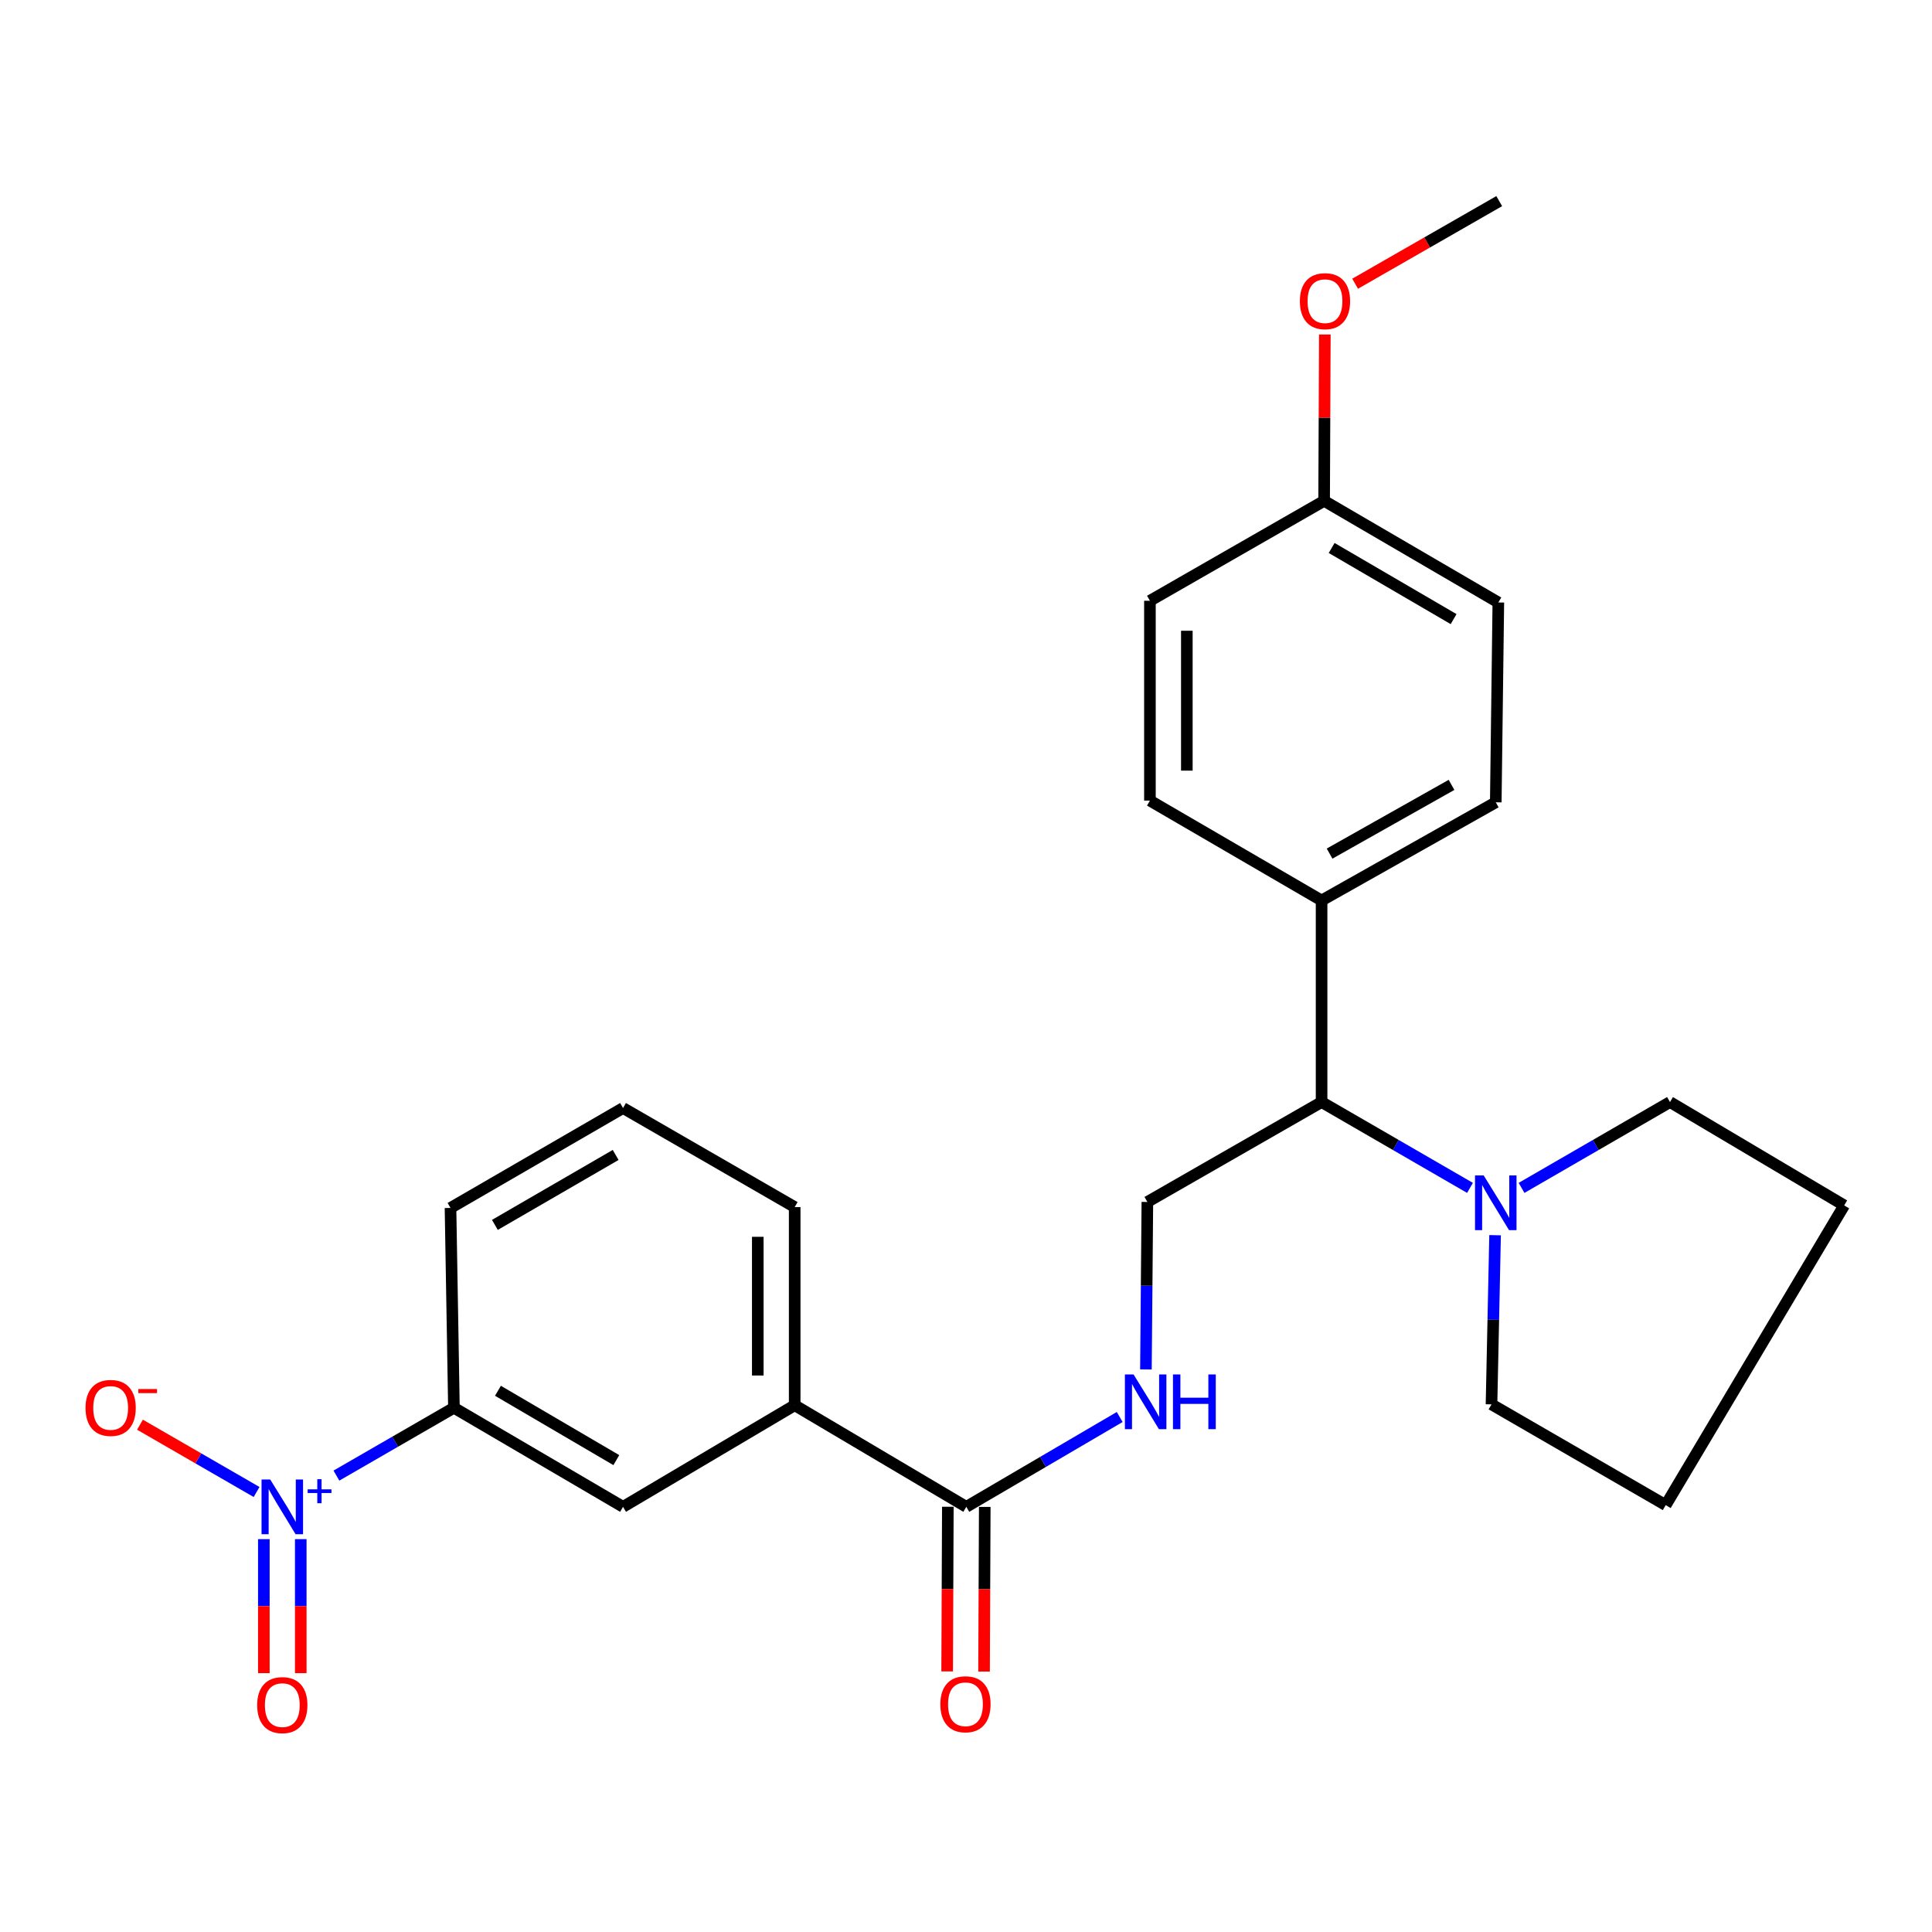 <?xml version='1.0' encoding='iso-8859-1'?>
<svg version='1.1' baseProfile='full'
              xmlns='http://www.w3.org/2000/svg'
                      xmlns:rdkit='http://www.rdkit.org/xml'
                      xmlns:xlink='http://www.w3.org/1999/xlink'
                  xml:space='preserve'
width='1000px' height='1000px' viewBox='0 0 1000 1000'>
<!-- END OF HEADER -->
<rect style='opacity:1.0;fill:#FFFFFF;stroke:none' width='1000' height='1000' x='0' y='0'> </rect>
<path class='bond-2' d='M 174.126,763.768 L 204.54,746.214' style='fill:none;fill-rule:evenodd;stroke:#0000FF;stroke-width:6px;stroke-linecap:butt;stroke-linejoin:miter;stroke-opacity:1' />
<path class='bond-2' d='M 204.54,746.214 L 234.953,728.659' style='fill:none;fill-rule:evenodd;stroke:#000000;stroke-width:6px;stroke-linecap:butt;stroke-linejoin:miter;stroke-opacity:1' />
<path class='bond-8' d='M 132.813,772.256 L 102.632,754.838' style='fill:none;fill-rule:evenodd;stroke:#0000FF;stroke-width:6px;stroke-linecap:butt;stroke-linejoin:miter;stroke-opacity:1' />
<path class='bond-8' d='M 102.632,754.838 L 72.451,737.42' style='fill:none;fill-rule:evenodd;stroke:#FF0000;stroke-width:6px;stroke-linecap:butt;stroke-linejoin:miter;stroke-opacity:1' />
<path class='bond-9' d='M 136.565,796.658 L 136.565,831.337' style='fill:none;fill-rule:evenodd;stroke:#0000FF;stroke-width:6px;stroke-linecap:butt;stroke-linejoin:miter;stroke-opacity:1' />
<path class='bond-9' d='M 136.565,831.337 L 136.565,866.017' style='fill:none;fill-rule:evenodd;stroke:#FF0000;stroke-width:6px;stroke-linecap:butt;stroke-linejoin:miter;stroke-opacity:1' />
<path class='bond-9' d='M 155.67,796.658 L 155.67,831.337' style='fill:none;fill-rule:evenodd;stroke:#0000FF;stroke-width:6px;stroke-linecap:butt;stroke-linejoin:miter;stroke-opacity:1' />
<path class='bond-9' d='M 155.67,831.337 L 155.67,866.017' style='fill:none;fill-rule:evenodd;stroke:#FF0000;stroke-width:6px;stroke-linecap:butt;stroke-linejoin:miter;stroke-opacity:1' />
<path class='bond-0' d='M 500.156,779.934 L 411.33,727.343' style='fill:none;fill-rule:evenodd;stroke:#000000;stroke-width:6px;stroke-linecap:butt;stroke-linejoin:miter;stroke-opacity:1' />
<path class='bond-3' d='M 500.156,779.934 L 539.854,756.685' style='fill:none;fill-rule:evenodd;stroke:#000000;stroke-width:6px;stroke-linecap:butt;stroke-linejoin:miter;stroke-opacity:1' />
<path class='bond-3' d='M 539.854,756.685 L 579.553,733.436' style='fill:none;fill-rule:evenodd;stroke:#0000FF;stroke-width:6px;stroke-linecap:butt;stroke-linejoin:miter;stroke-opacity:1' />
<path class='bond-11' d='M 490.603,779.893 L 490.422,822.508' style='fill:none;fill-rule:evenodd;stroke:#000000;stroke-width:6px;stroke-linecap:butt;stroke-linejoin:miter;stroke-opacity:1' />
<path class='bond-11' d='M 490.422,822.508 L 490.24,865.123' style='fill:none;fill-rule:evenodd;stroke:#FF0000;stroke-width:6px;stroke-linecap:butt;stroke-linejoin:miter;stroke-opacity:1' />
<path class='bond-11' d='M 509.708,779.975 L 509.526,822.59' style='fill:none;fill-rule:evenodd;stroke:#000000;stroke-width:6px;stroke-linecap:butt;stroke-linejoin:miter;stroke-opacity:1' />
<path class='bond-11' d='M 509.526,822.59 L 509.344,865.205' style='fill:none;fill-rule:evenodd;stroke:#FF0000;stroke-width:6px;stroke-linecap:butt;stroke-linejoin:miter;stroke-opacity:1' />
<path class='bond-1' d='M 760.866,614.849 L 722.456,592.635' style='fill:none;fill-rule:evenodd;stroke:#0000FF;stroke-width:6px;stroke-linecap:butt;stroke-linejoin:miter;stroke-opacity:1' />
<path class='bond-1' d='M 722.456,592.635 L 684.047,570.421' style='fill:none;fill-rule:evenodd;stroke:#000000;stroke-width:6px;stroke-linecap:butt;stroke-linejoin:miter;stroke-opacity:1' />
<path class='bond-17' d='M 773.855,639.335 L 772.928,683.116' style='fill:none;fill-rule:evenodd;stroke:#0000FF;stroke-width:6px;stroke-linecap:butt;stroke-linejoin:miter;stroke-opacity:1' />
<path class='bond-17' d='M 772.928,683.116 L 772.002,726.898' style='fill:none;fill-rule:evenodd;stroke:#000000;stroke-width:6px;stroke-linecap:butt;stroke-linejoin:miter;stroke-opacity:1' />
<path class='bond-18' d='M 787.554,614.849 L 825.968,592.635' style='fill:none;fill-rule:evenodd;stroke:#0000FF;stroke-width:6px;stroke-linecap:butt;stroke-linejoin:miter;stroke-opacity:1' />
<path class='bond-18' d='M 825.968,592.635 L 864.383,570.421' style='fill:none;fill-rule:evenodd;stroke:#000000;stroke-width:6px;stroke-linecap:butt;stroke-linejoin:miter;stroke-opacity:1' />
<path class='bond-6' d='M 234.953,728.659 L 322.484,779.934' style='fill:none;fill-rule:evenodd;stroke:#000000;stroke-width:6px;stroke-linecap:butt;stroke-linejoin:miter;stroke-opacity:1' />
<path class='bond-6' d='M 257.739,719.866 L 319.01,755.758' style='fill:none;fill-rule:evenodd;stroke:#000000;stroke-width:6px;stroke-linecap:butt;stroke-linejoin:miter;stroke-opacity:1' />
<path class='bond-20' d='M 234.953,728.659 L 233.181,625.23' style='fill:none;fill-rule:evenodd;stroke:#000000;stroke-width:6px;stroke-linecap:butt;stroke-linejoin:miter;stroke-opacity:1' />
<path class='bond-7' d='M 593.127,708.825 L 593.5,665.478' style='fill:none;fill-rule:evenodd;stroke:#0000FF;stroke-width:6px;stroke-linecap:butt;stroke-linejoin:miter;stroke-opacity:1' />
<path class='bond-7' d='M 593.5,665.478 L 593.874,622.131' style='fill:none;fill-rule:evenodd;stroke:#000000;stroke-width:6px;stroke-linecap:butt;stroke-linejoin:miter;stroke-opacity:1' />
<path class='bond-4' d='M 684.047,570.421 L 593.874,622.131' style='fill:none;fill-rule:evenodd;stroke:#000000;stroke-width:6px;stroke-linecap:butt;stroke-linejoin:miter;stroke-opacity:1' />
<path class='bond-10' d='M 684.047,570.421 L 684.047,466.089' style='fill:none;fill-rule:evenodd;stroke:#000000;stroke-width:6px;stroke-linecap:butt;stroke-linejoin:miter;stroke-opacity:1' />
<path class='bond-5' d='M 411.33,727.343 L 322.484,779.934' style='fill:none;fill-rule:evenodd;stroke:#000000;stroke-width:6px;stroke-linecap:butt;stroke-linejoin:miter;stroke-opacity:1' />
<path class='bond-26' d='M 411.33,727.343 L 411.33,624.784' style='fill:none;fill-rule:evenodd;stroke:#000000;stroke-width:6px;stroke-linecap:butt;stroke-linejoin:miter;stroke-opacity:1' />
<path class='bond-26' d='M 392.226,711.959 L 392.226,640.168' style='fill:none;fill-rule:evenodd;stroke:#000000;stroke-width:6px;stroke-linecap:butt;stroke-linejoin:miter;stroke-opacity:1' />
<path class='bond-12' d='M 684.047,466.089 L 774.21,415.271' style='fill:none;fill-rule:evenodd;stroke:#000000;stroke-width:6px;stroke-linecap:butt;stroke-linejoin:miter;stroke-opacity:1' />
<path class='bond-12' d='M 688.191,441.824 L 751.305,406.251' style='fill:none;fill-rule:evenodd;stroke:#000000;stroke-width:6px;stroke-linecap:butt;stroke-linejoin:miter;stroke-opacity:1' />
<path class='bond-13' d='M 684.047,466.089 L 595.2,414.39' style='fill:none;fill-rule:evenodd;stroke:#000000;stroke-width:6px;stroke-linecap:butt;stroke-linejoin:miter;stroke-opacity:1' />
<path class='bond-16' d='M 774.21,415.271 L 775.536,311.842' style='fill:none;fill-rule:evenodd;stroke:#000000;stroke-width:6px;stroke-linecap:butt;stroke-linejoin:miter;stroke-opacity:1' />
<path class='bond-15' d='M 595.2,414.39 L 595.2,310.961' style='fill:none;fill-rule:evenodd;stroke:#000000;stroke-width:6px;stroke-linecap:butt;stroke-linejoin:miter;stroke-opacity:1' />
<path class='bond-15' d='M 614.305,398.876 L 614.305,326.475' style='fill:none;fill-rule:evenodd;stroke:#000000;stroke-width:6px;stroke-linecap:butt;stroke-linejoin:miter;stroke-opacity:1' />
<path class='bond-14' d='M 685.363,259.241 L 595.2,310.961' style='fill:none;fill-rule:evenodd;stroke:#000000;stroke-width:6px;stroke-linecap:butt;stroke-linejoin:miter;stroke-opacity:1' />
<path class='bond-19' d='M 685.363,259.241 L 685.549,216.194' style='fill:none;fill-rule:evenodd;stroke:#000000;stroke-width:6px;stroke-linecap:butt;stroke-linejoin:miter;stroke-opacity:1' />
<path class='bond-19' d='M 685.549,216.194 L 685.734,173.146' style='fill:none;fill-rule:evenodd;stroke:#FF0000;stroke-width:6px;stroke-linecap:butt;stroke-linejoin:miter;stroke-opacity:1' />
<path class='bond-27' d='M 685.363,259.241 L 775.536,311.842' style='fill:none;fill-rule:evenodd;stroke:#000000;stroke-width:6px;stroke-linecap:butt;stroke-linejoin:miter;stroke-opacity:1' />
<path class='bond-27' d='M 689.263,283.633 L 752.384,320.454' style='fill:none;fill-rule:evenodd;stroke:#000000;stroke-width:6px;stroke-linecap:butt;stroke-linejoin:miter;stroke-opacity:1' />
<path class='bond-25' d='M 772.002,726.898 L 862.165,779.042' style='fill:none;fill-rule:evenodd;stroke:#000000;stroke-width:6px;stroke-linecap:butt;stroke-linejoin:miter;stroke-opacity:1' />
<path class='bond-24' d='M 864.383,570.421 L 954.545,623.914' style='fill:none;fill-rule:evenodd;stroke:#000000;stroke-width:6px;stroke-linecap:butt;stroke-linejoin:miter;stroke-opacity:1' />
<path class='bond-23' d='M 701.408,146.858 L 738.7,125.48' style='fill:none;fill-rule:evenodd;stroke:#FF0000;stroke-width:6px;stroke-linecap:butt;stroke-linejoin:miter;stroke-opacity:1' />
<path class='bond-23' d='M 738.7,125.48 L 775.993,104.102' style='fill:none;fill-rule:evenodd;stroke:#000000;stroke-width:6px;stroke-linecap:butt;stroke-linejoin:miter;stroke-opacity:1' />
<path class='bond-22' d='M 233.181,625.23 L 322.484,573.51' style='fill:none;fill-rule:evenodd;stroke:#000000;stroke-width:6px;stroke-linecap:butt;stroke-linejoin:miter;stroke-opacity:1' />
<path class='bond-22' d='M 256.151,634.004 L 318.663,597.8' style='fill:none;fill-rule:evenodd;stroke:#000000;stroke-width:6px;stroke-linecap:butt;stroke-linejoin:miter;stroke-opacity:1' />
<path class='bond-21' d='M 411.33,624.784 L 322.484,573.51' style='fill:none;fill-rule:evenodd;stroke:#000000;stroke-width:6px;stroke-linecap:butt;stroke-linejoin:miter;stroke-opacity:1' />
<path class='bond-28' d='M 954.545,623.914 L 862.165,779.042' style='fill:none;fill-rule:evenodd;stroke:#000000;stroke-width:6px;stroke-linecap:butt;stroke-linejoin:miter;stroke-opacity:1' />
<path  class='atom-0' d='M 139.857 765.774
L 149.137 780.774
Q 150.057 782.254, 151.537 784.934
Q 153.017 787.614, 153.097 787.774
L 153.097 765.774
L 156.857 765.774
L 156.857 794.094
L 152.977 794.094
L 143.017 777.694
Q 141.857 775.774, 140.617 773.574
Q 139.417 771.374, 139.057 770.694
L 139.057 794.094
L 135.377 794.094
L 135.377 765.774
L 139.857 765.774
' fill='#0000FF'/>
<path  class='atom-0' d='M 159.233 770.879
L 164.223 770.879
L 164.223 765.625
L 166.44 765.625
L 166.44 770.879
L 171.562 770.879
L 171.562 772.779
L 166.44 772.779
L 166.44 778.059
L 164.223 778.059
L 164.223 772.779
L 159.233 772.779
L 159.233 770.879
' fill='#0000FF'/>
<path  class='atom-2' d='M 767.95 608.406
L 777.23 623.406
Q 778.15 624.886, 779.63 627.566
Q 781.11 630.246, 781.19 630.406
L 781.19 608.406
L 784.95 608.406
L 784.95 636.726
L 781.07 636.726
L 771.11 620.326
Q 769.95 618.406, 768.71 616.206
Q 767.51 614.006, 767.15 613.326
L 767.15 636.726
L 763.47 636.726
L 763.47 608.406
L 767.95 608.406
' fill='#0000FF'/>
<path  class='atom-4' d='M 586.722 711.411
L 596.002 726.411
Q 596.922 727.891, 598.402 730.571
Q 599.882 733.251, 599.962 733.411
L 599.962 711.411
L 603.722 711.411
L 603.722 739.731
L 599.842 739.731
L 589.882 723.331
Q 588.722 721.411, 587.482 719.211
Q 586.282 717.011, 585.922 716.331
L 585.922 739.731
L 582.242 739.731
L 582.242 711.411
L 586.722 711.411
' fill='#0000FF'/>
<path  class='atom-4' d='M 607.122 711.411
L 610.962 711.411
L 610.962 723.451
L 625.442 723.451
L 625.442 711.411
L 629.282 711.411
L 629.282 739.731
L 625.442 739.731
L 625.442 726.651
L 610.962 726.651
L 610.962 739.731
L 607.122 739.731
L 607.122 711.411
' fill='#0000FF'/>
<path  class='atom-9' d='M 44.271 728.739
Q 44.271 721.939, 47.631 718.139
Q 50.991 714.339, 57.271 714.339
Q 63.551 714.339, 66.911 718.139
Q 70.271 721.939, 70.271 728.739
Q 70.271 735.619, 66.871 739.539
Q 63.471 743.419, 57.271 743.419
Q 51.031 743.419, 47.631 739.539
Q 44.271 735.659, 44.271 728.739
M 57.271 740.219
Q 61.591 740.219, 63.911 737.339
Q 66.271 734.419, 66.271 728.739
Q 66.271 723.179, 63.911 720.379
Q 61.591 717.539, 57.271 717.539
Q 52.951 717.539, 50.591 720.339
Q 48.271 723.139, 48.271 728.739
Q 48.271 734.459, 50.591 737.339
Q 52.951 740.219, 57.271 740.219
' fill='#FF0000'/>
<path  class='atom-9' d='M 71.591 718.962
L 81.28 718.962
L 81.28 721.074
L 71.591 721.074
L 71.591 718.962
' fill='#FF0000'/>
<path  class='atom-10' d='M 133.117 882.563
Q 133.117 875.763, 136.477 871.963
Q 139.837 868.163, 146.117 868.163
Q 152.397 868.163, 155.757 871.963
Q 159.117 875.763, 159.117 882.563
Q 159.117 889.443, 155.717 893.363
Q 152.317 897.243, 146.117 897.243
Q 139.877 897.243, 136.477 893.363
Q 133.117 889.483, 133.117 882.563
M 146.117 894.043
Q 150.437 894.043, 152.757 891.163
Q 155.117 888.243, 155.117 882.563
Q 155.117 877.003, 152.757 874.203
Q 150.437 871.363, 146.117 871.363
Q 141.797 871.363, 139.437 874.163
Q 137.117 876.963, 137.117 882.563
Q 137.117 888.283, 139.437 891.163
Q 141.797 894.043, 146.117 894.043
' fill='#FF0000'/>
<path  class='atom-12' d='M 486.72 882.117
Q 486.72 875.317, 490.08 871.517
Q 493.44 867.717, 499.72 867.717
Q 506 867.717, 509.36 871.517
Q 512.72 875.317, 512.72 882.117
Q 512.72 888.997, 509.32 892.917
Q 505.92 896.797, 499.72 896.797
Q 493.48 896.797, 490.08 892.917
Q 486.72 889.037, 486.72 882.117
M 499.72 893.597
Q 504.04 893.597, 506.36 890.717
Q 508.72 887.797, 508.72 882.117
Q 508.72 876.557, 506.36 873.757
Q 504.04 870.917, 499.72 870.917
Q 495.4 870.917, 493.04 873.717
Q 490.72 876.517, 490.72 882.117
Q 490.72 887.837, 493.04 890.717
Q 495.4 893.597, 499.72 893.597
' fill='#FF0000'/>
<path  class='atom-20' d='M 672.809 155.88
Q 672.809 149.08, 676.169 145.28
Q 679.529 141.48, 685.809 141.48
Q 692.089 141.48, 695.449 145.28
Q 698.809 149.08, 698.809 155.88
Q 698.809 162.76, 695.409 166.68
Q 692.009 170.56, 685.809 170.56
Q 679.569 170.56, 676.169 166.68
Q 672.809 162.8, 672.809 155.88
M 685.809 167.36
Q 690.129 167.36, 692.449 164.48
Q 694.809 161.56, 694.809 155.88
Q 694.809 150.32, 692.449 147.52
Q 690.129 144.68, 685.809 144.68
Q 681.489 144.68, 679.129 147.48
Q 676.809 150.28, 676.809 155.88
Q 676.809 161.6, 679.129 164.48
Q 681.489 167.36, 685.809 167.36
' fill='#FF0000'/>
</svg>
